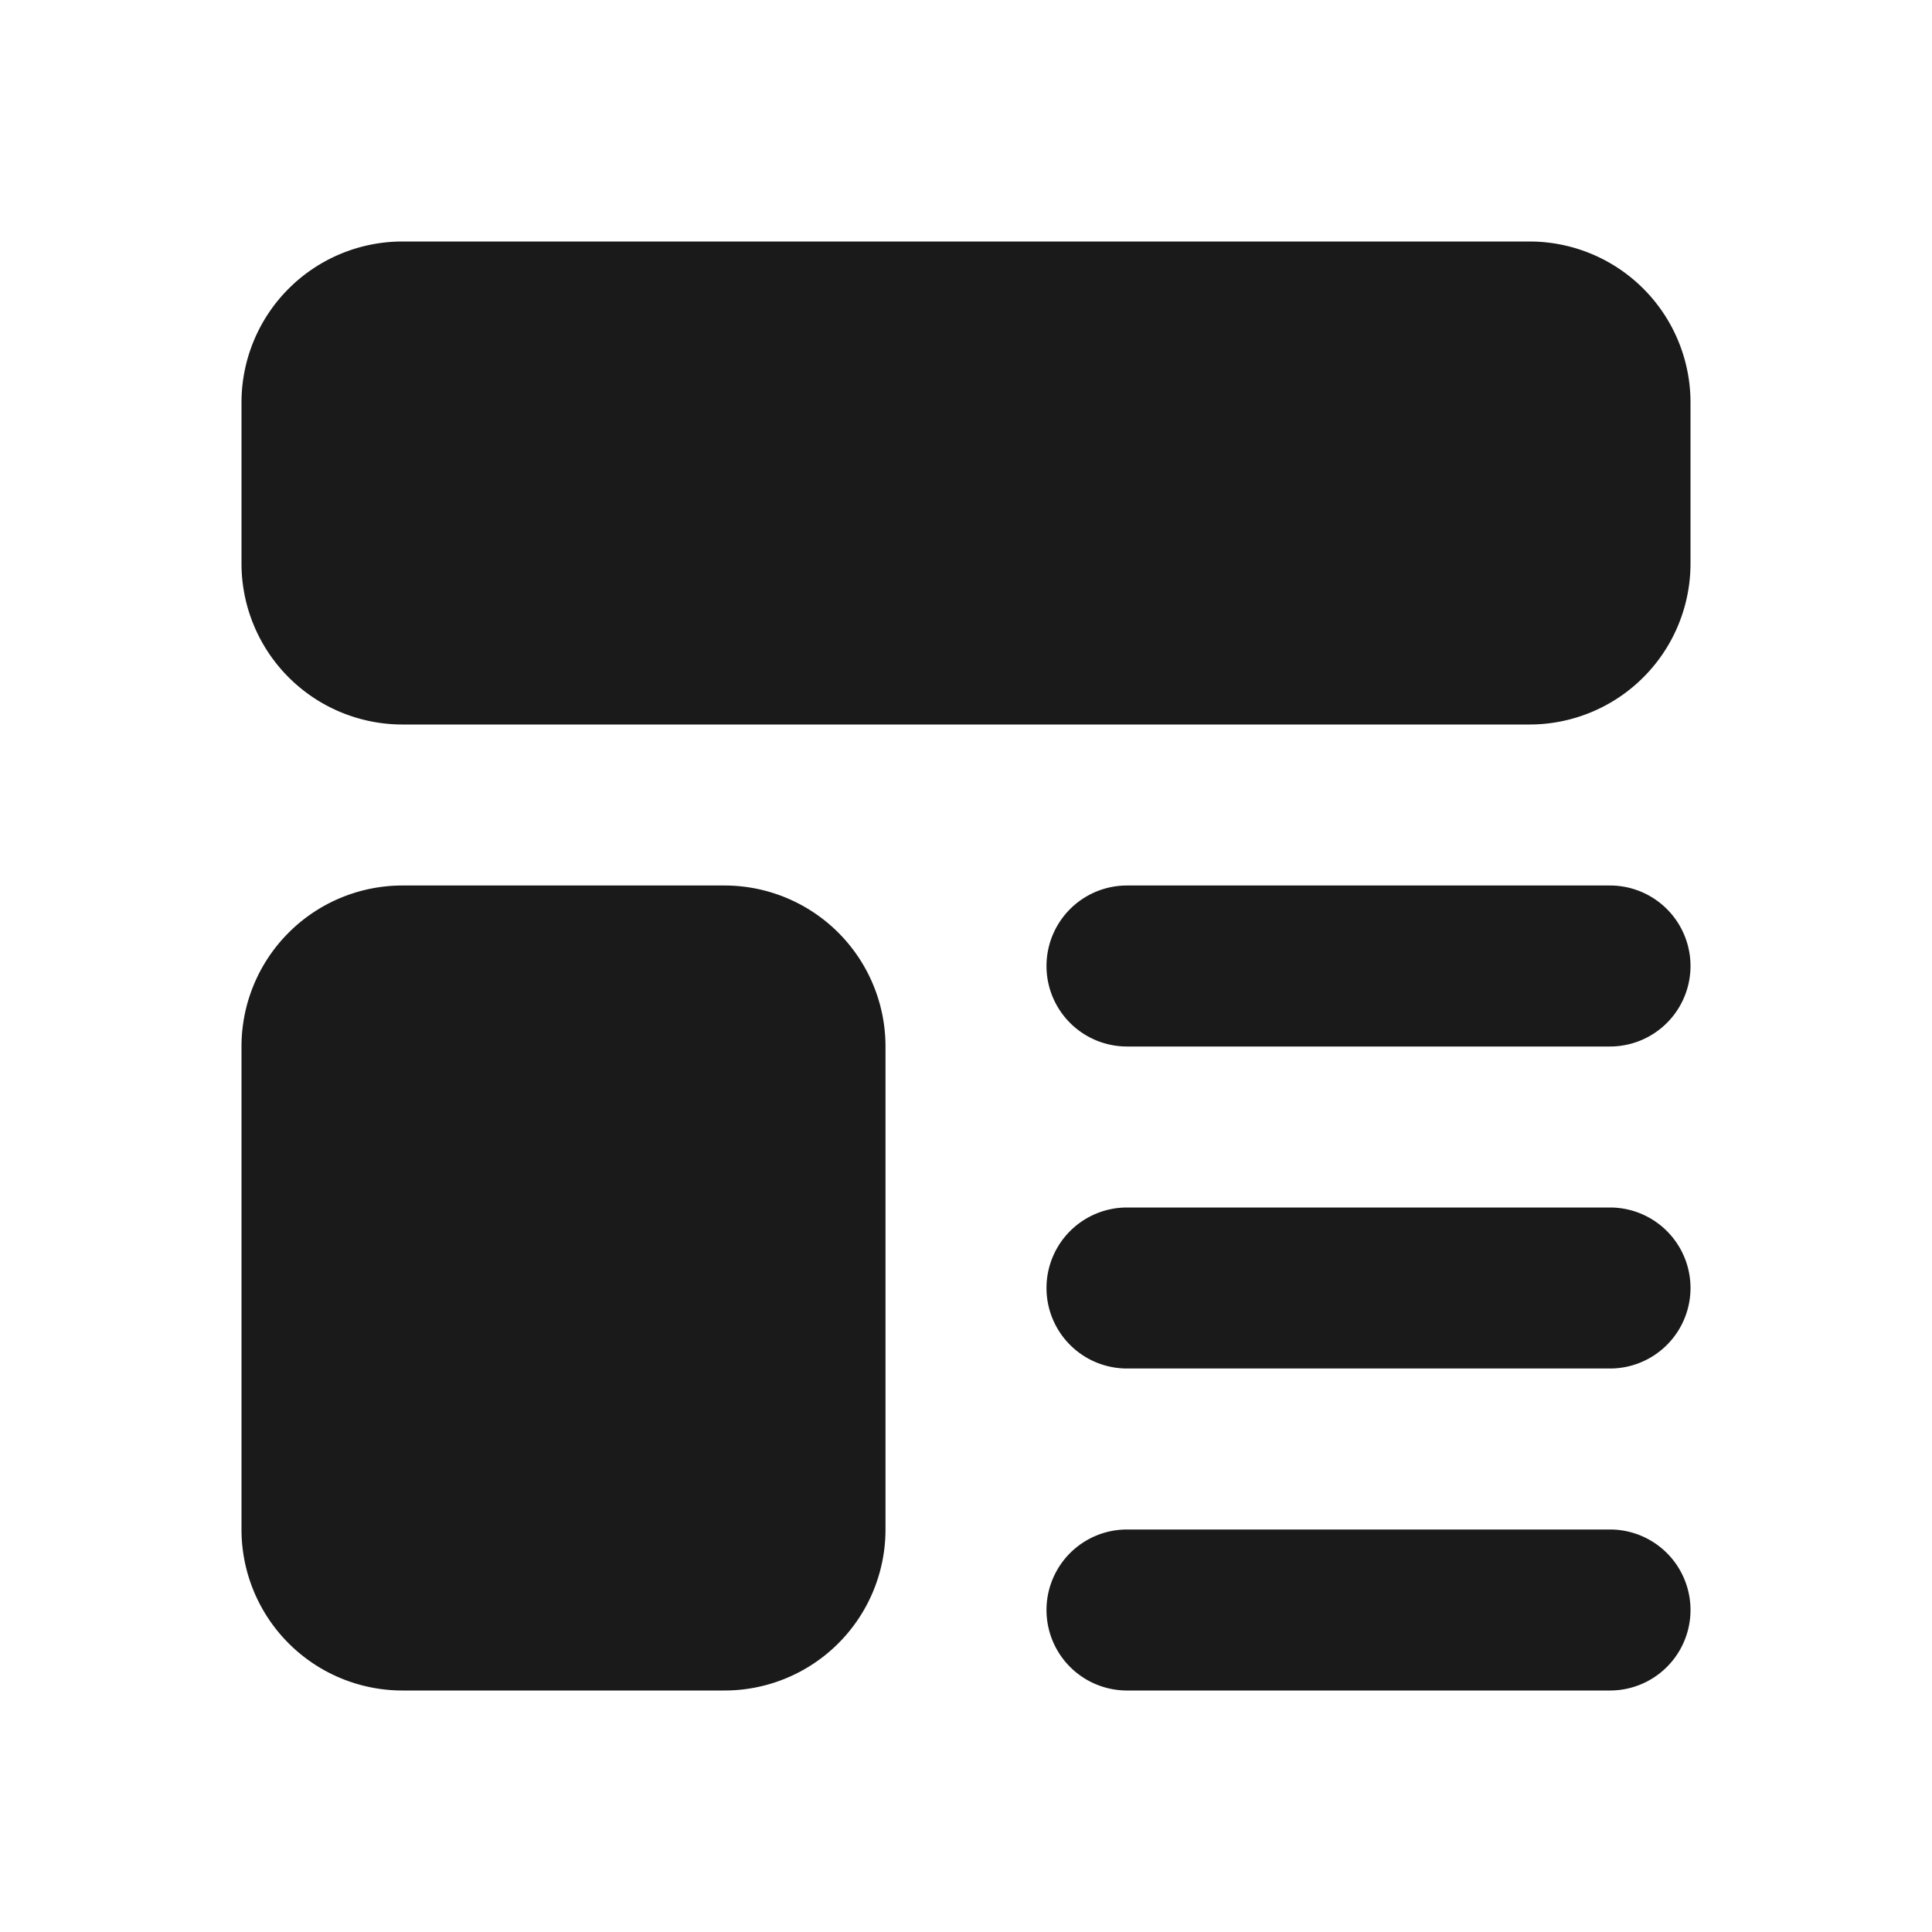 <svg xmlns="http://www.w3.org/2000/svg" width="24px" height="24px" viewBox="0 0 24 24">
	<path fill="#1a1a1a" d="M19 3a2 2 0 0 1 2 2v2a2 2 0 0 1-2 2H5a2 2 0 0 1-2-2V5a2 2 0 0 1 2-2zM9 11a2 2 0 0 1 2 2v6a2 2 0 0 1-2 2H5a2 2 0 0 1-2-2v-6a2 2 0 0 1 2-2zm11 0a1 1 0 0 1 0 2h-6a1 1 0 0 1 0-2zm0 4a1 1 0 0 1 0 2h-6a1 1 0 0 1 0-2zm0 4a1 1 0 0 1 0 2h-6a1 1 0 0 1 0-2z" />
</svg>